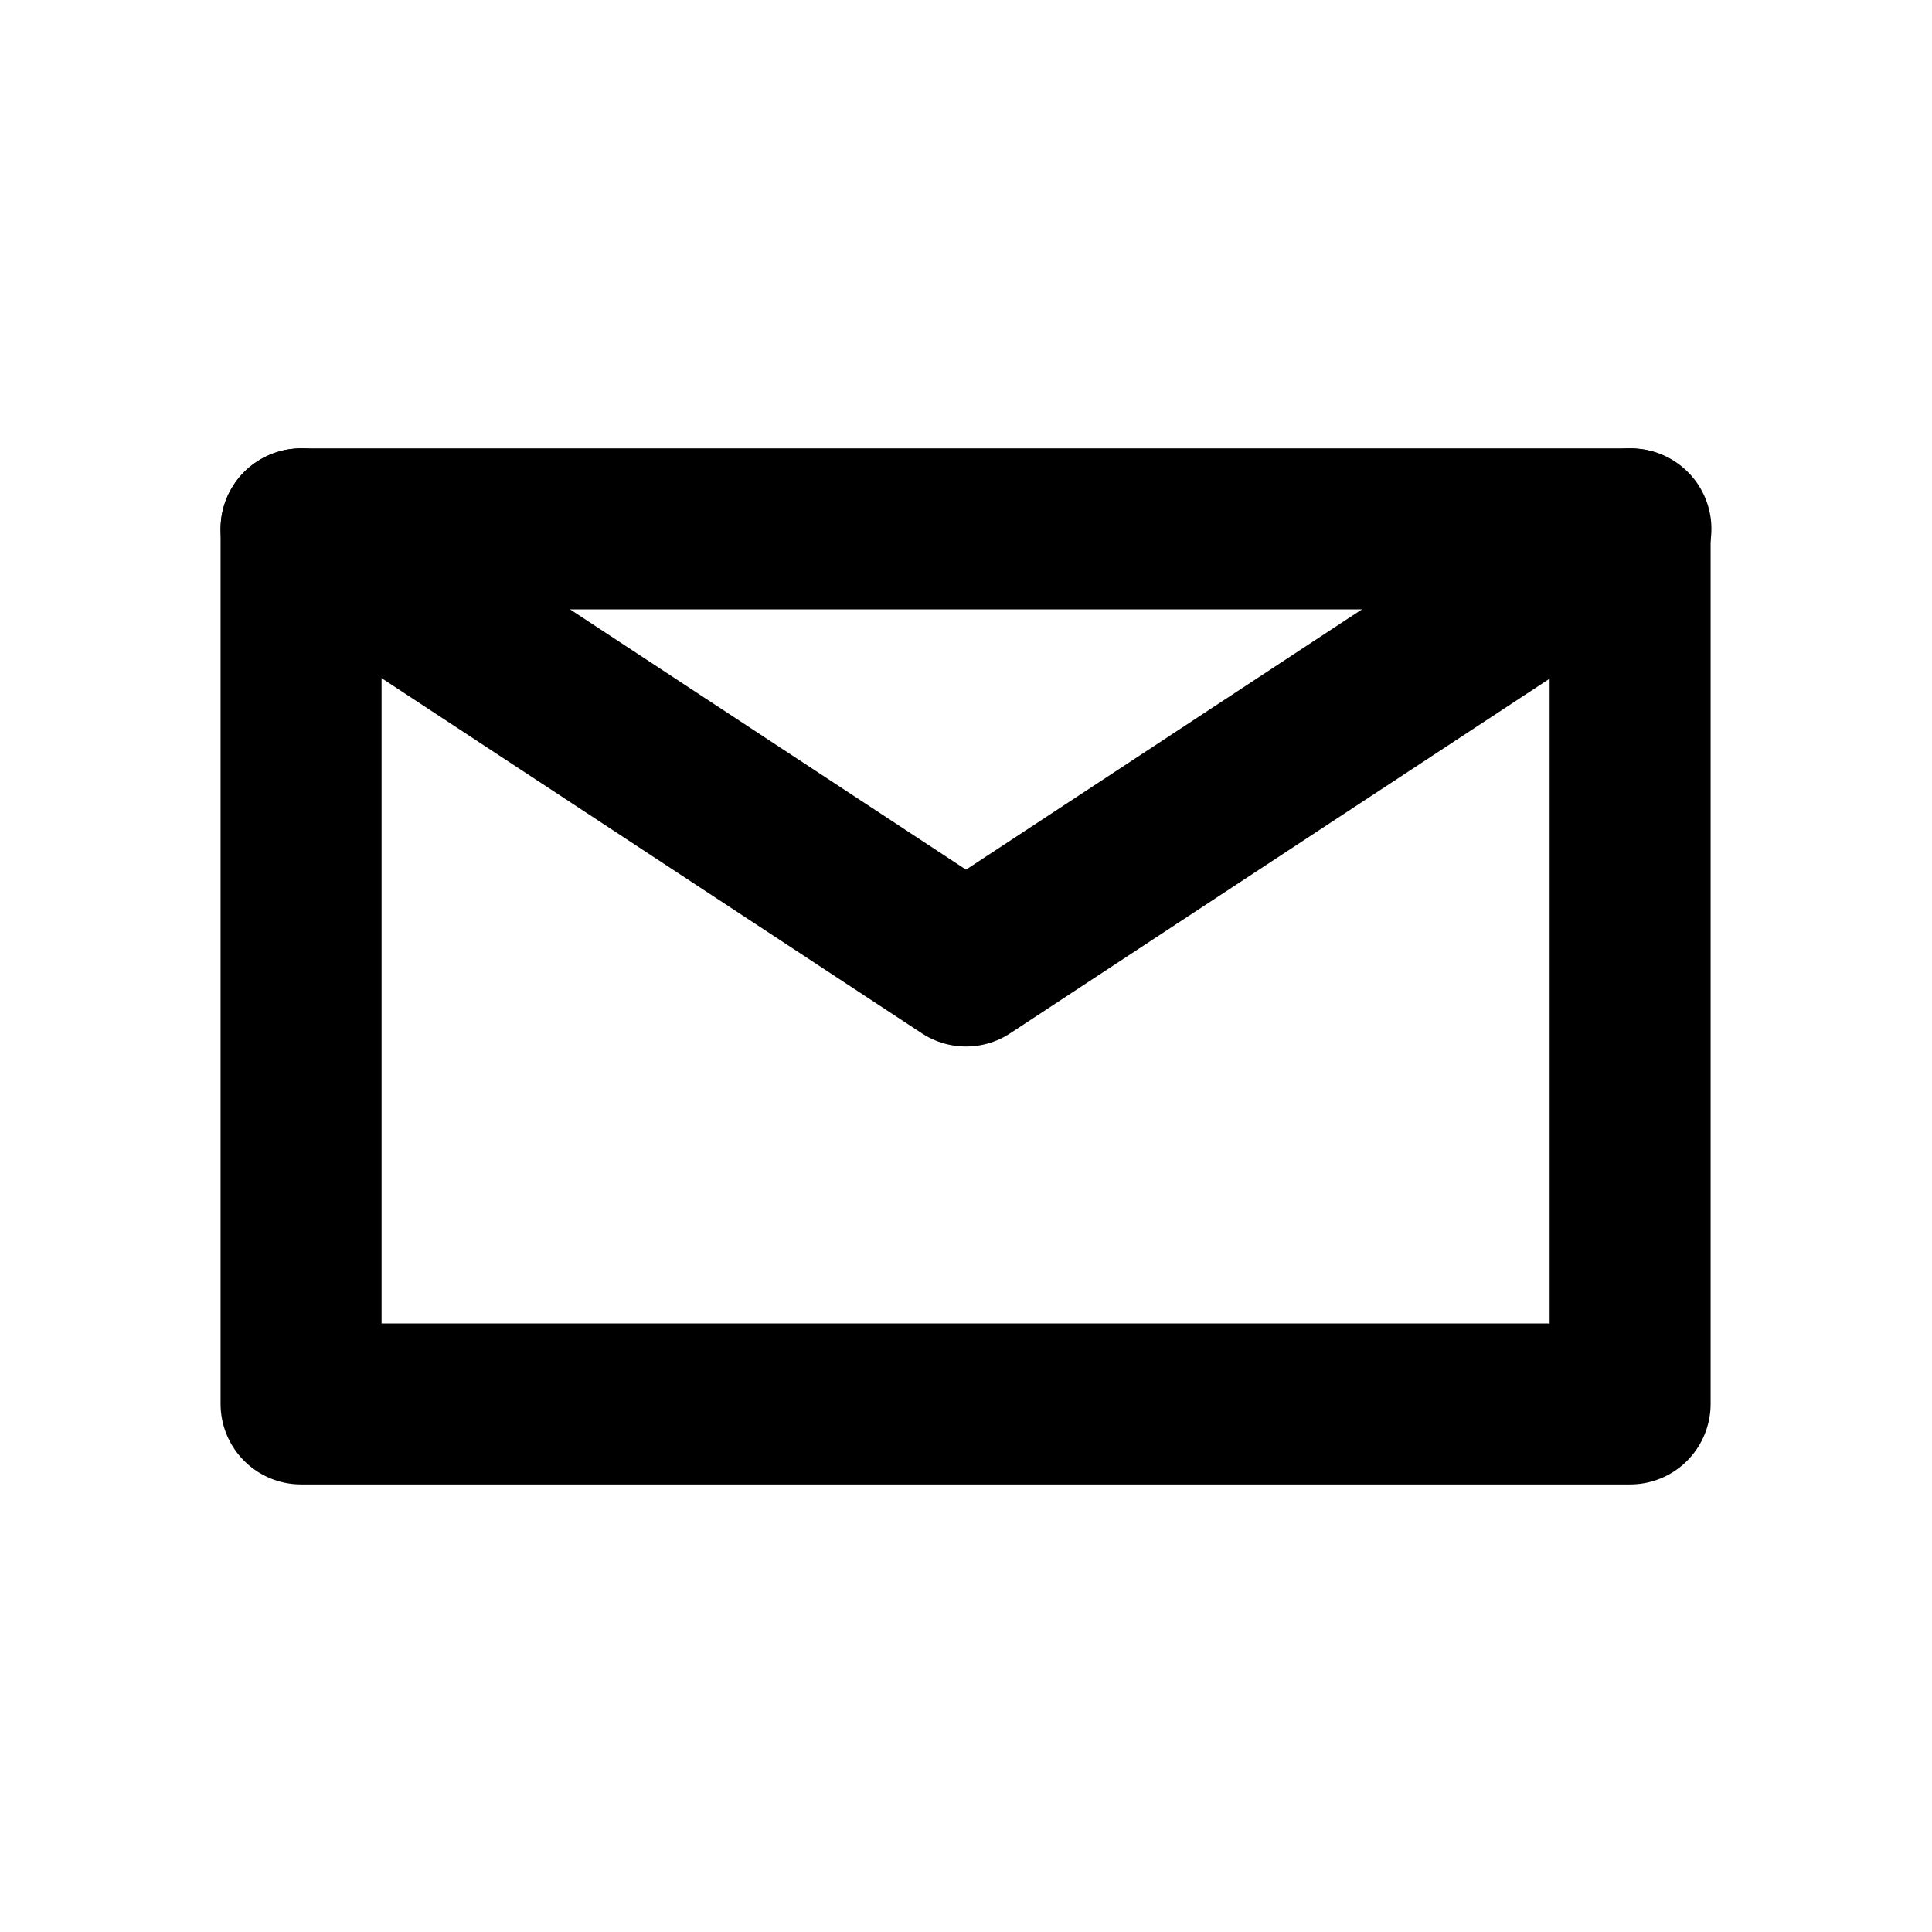 <svg id="Layer_1" data-name="Layer 1" xmlns="http://www.w3.org/2000/svg" viewBox="0 0 24 24"><defs><style>.cls-1{fill:none;stroke:#000;stroke-linecap:round;stroke-linejoin:round;stroke-width:2px}</style></defs><path class="cls-1" d="M3.74 6.57h16.51v10.87H3.74z"/><path class="cls-1" d="M3.74 6.57L12 12l8.26-5.43"/></svg>